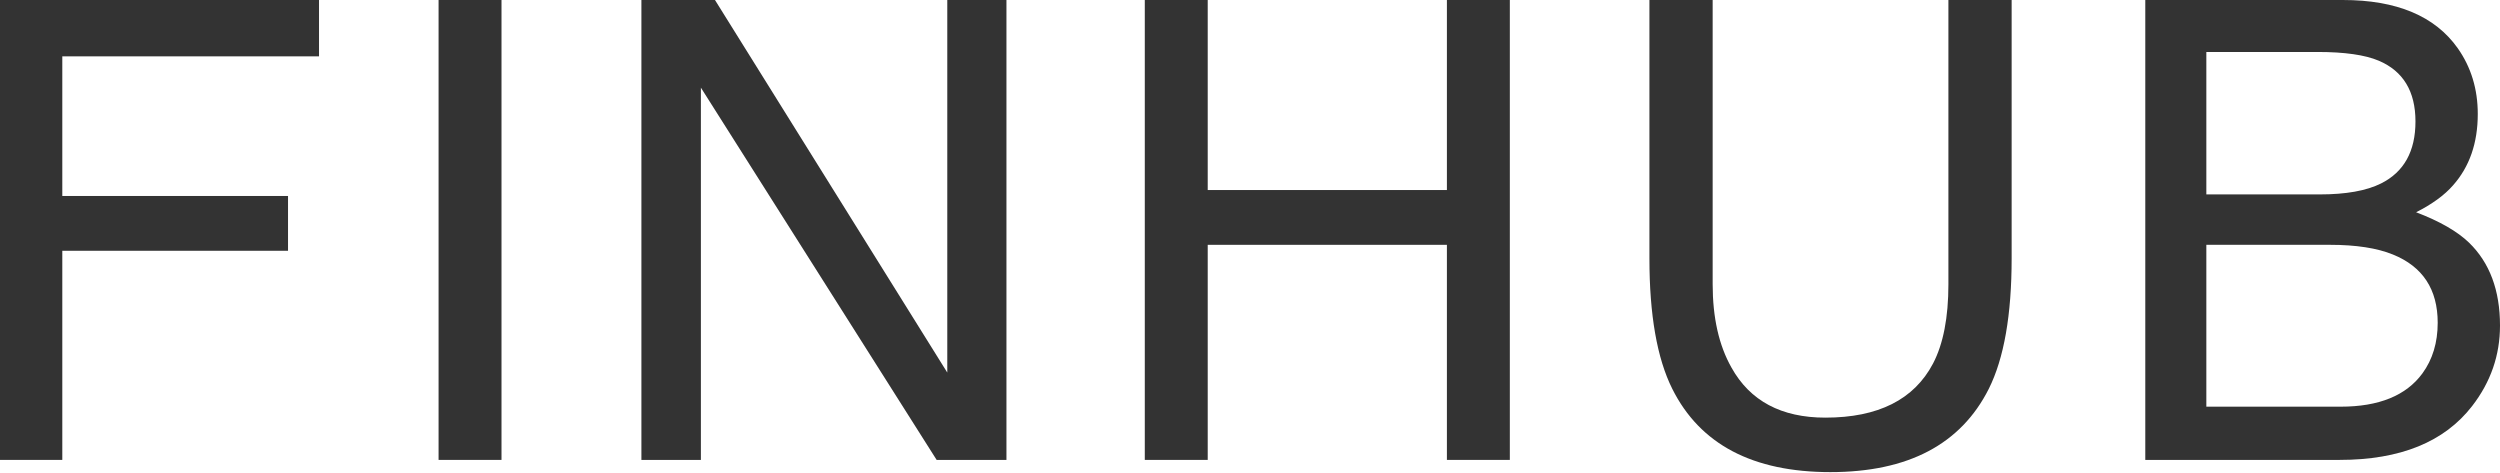 <?xml version="1.0" encoding="UTF-8"?> <svg xmlns="http://www.w3.org/2000/svg" width="682" height="129" viewBox="0 0 682 129" fill="none"> <path d="M0 0H87.029V15.373H16.996V53.464H78.573V68.41H16.996V125.461H0V0Z" fill="#333333"></path> <path d="M119.643 0H136.81V125.461H119.643V0Z" fill="#333333"></path> <path d="M174.976 0H195.046L258.418 101.633V0H274.559V125.461H255.514L191.203 23.913V125.461H174.976V0Z" fill="#333333"></path> <path d="M312.298 0H329.465V51.841H394.715V0H411.882V125.461H394.715V66.787H329.465V125.461H312.298V0Z" fill="#333333"></path> <path d="M467.214 0V77.548C467.214 86.658 468.923 94.231 472.339 100.266C477.406 109.376 485.947 113.931 497.961 113.931C512.366 113.931 522.159 109.006 527.34 99.156C530.13 93.804 531.525 86.601 531.525 77.548V0H548.777V70.46C548.777 85.889 546.699 97.761 542.542 106.074C534.913 121.219 520.508 128.792 499.327 128.792C478.146 128.792 463.77 121.219 456.197 106.074C452.041 97.761 449.962 85.889 449.962 70.46V0H467.214Z" fill="#333333"></path> <path d="M632.806 53.037C639.98 53.037 645.56 52.04 649.546 50.048C655.809 46.916 658.94 41.279 658.94 33.137C658.94 24.938 655.609 19.416 648.948 16.569C645.19 14.974 639.61 14.177 632.208 14.177H601.889V53.037H632.806ZM638.528 110.942C648.948 110.942 656.378 107.924 660.819 101.889C663.609 98.074 665.004 93.462 665.004 88.053C665.004 78.943 660.933 72.737 652.791 69.435C648.464 67.67 642.742 66.787 635.625 66.787H601.889V110.942H638.528ZM585.235 0H639.126C653.816 0 664.264 4.384 670.47 13.152C674.114 18.334 675.936 24.312 675.936 31.088C675.936 39.002 673.687 45.493 669.189 50.56C666.855 53.236 663.495 55.684 659.111 57.905C665.545 60.353 670.356 63.115 673.545 66.189C679.182 71.655 682 79.199 682 88.822C682 96.907 679.466 104.223 674.399 110.771C666.826 120.564 654.784 125.461 638.272 125.461H585.235V0Z" fill="#333333"></path> </svg> 